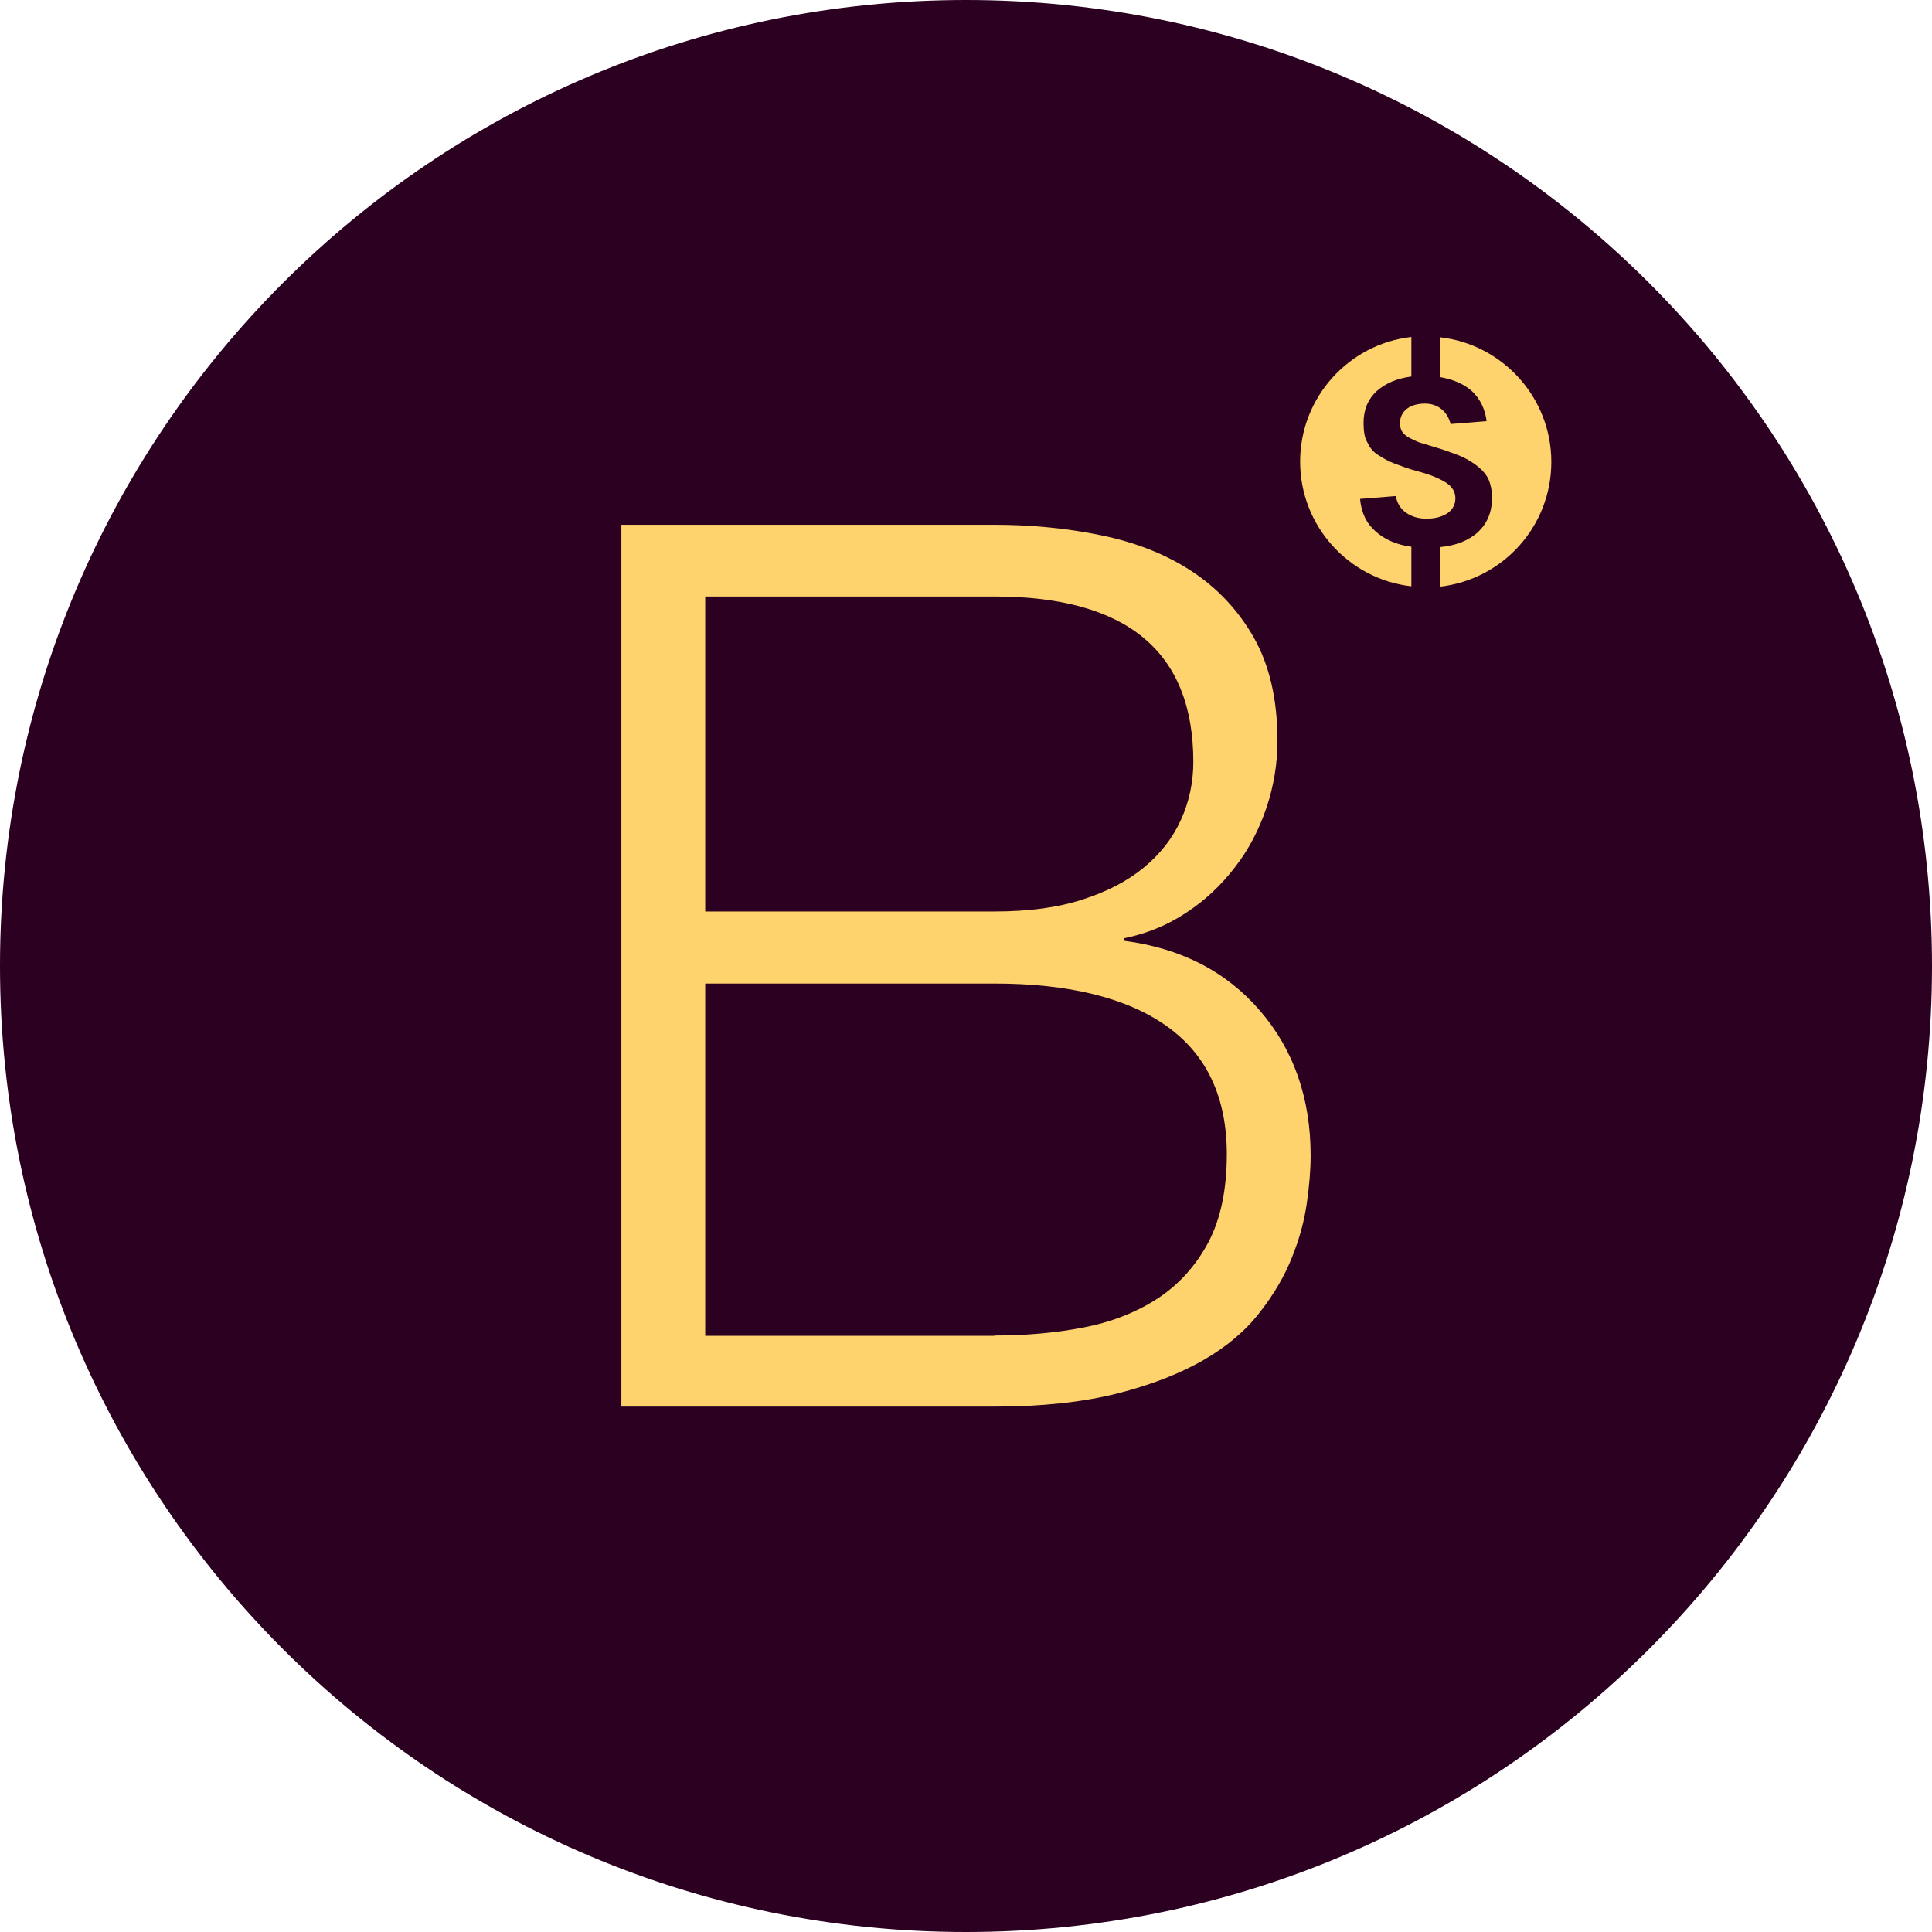 <?xml version="1.0" encoding="UTF-8"?> <svg xmlns="http://www.w3.org/2000/svg" width="86" height="86" viewBox="0 0 86 86" fill="none"><path d="M43 86C66.748 86 86 66.748 86 43C86 19.252 66.748 0 43 0C19.252 0 0 19.252 0 43C0 66.748 19.252 86 43 86Z" fill="#2B0020"></path><path d="M44.263 23.359C45.909 23.359 47.499 23.515 49.017 23.827C50.536 24.14 51.884 24.665 53.033 25.417C54.183 26.169 55.12 27.162 55.815 28.383C56.51 29.617 56.865 31.136 56.865 32.981C56.865 34.003 56.695 35.01 56.368 35.975C56.042 36.94 55.574 37.834 54.964 38.615C54.353 39.41 53.644 40.077 52.821 40.616C51.998 41.169 51.075 41.553 50.039 41.765V41.879C52.565 42.205 54.58 43.241 56.085 44.987C57.589 46.732 58.341 48.889 58.341 51.444C58.341 52.068 58.284 52.778 58.171 53.559C58.057 54.353 57.844 55.148 57.504 55.985C57.177 56.808 56.695 57.631 56.07 58.426C55.446 59.235 54.609 59.945 53.573 60.541C52.537 61.137 51.245 61.648 49.727 62.031C48.208 62.414 46.378 62.613 44.249 62.613H27.659V23.359H44.263ZM44.263 40.573C45.767 40.573 47.073 40.403 48.166 40.048C49.273 39.694 50.181 39.225 50.919 38.615C51.657 38.005 52.196 37.309 52.565 36.5C52.934 35.691 53.119 34.826 53.119 33.917C53.119 29.007 50.167 26.552 44.263 26.552H31.392V40.573H44.263ZM44.263 59.448C45.654 59.448 46.974 59.334 48.222 59.093C49.471 58.852 50.564 58.426 51.529 57.802C52.48 57.177 53.232 56.34 53.786 55.304C54.339 54.254 54.609 52.948 54.609 51.373C54.609 48.847 53.715 46.945 51.941 45.682C50.167 44.419 47.598 43.781 44.263 43.781H31.392V59.462H44.263V59.448Z" fill="#FED26D"></path><path d="M61.236 23.657C60.824 23.302 60.597 22.82 60.541 22.209L62.13 22.082C62.187 22.394 62.343 22.649 62.584 22.82C62.825 22.99 63.138 23.089 63.492 23.089C63.876 23.089 64.188 23.004 64.429 22.848C64.656 22.692 64.784 22.465 64.784 22.181C64.784 21.982 64.713 21.812 64.599 21.684C64.486 21.543 64.301 21.429 64.06 21.315C63.904 21.244 63.748 21.174 63.606 21.131C63.535 21.103 63.365 21.046 63.095 20.975C62.882 20.918 62.698 20.861 62.541 20.805C62.343 20.734 62.187 20.677 62.073 20.634C61.832 20.549 61.577 20.407 61.321 20.237C61.208 20.166 61.122 20.081 61.051 19.996C60.98 19.91 60.924 19.811 60.853 19.669C60.739 19.471 60.697 19.187 60.697 18.818C60.697 18.236 60.895 17.768 61.279 17.413C61.662 17.072 62.173 16.845 62.825 16.76V15C60.044 15.312 57.873 17.682 57.873 20.549C57.873 23.416 60.044 25.786 62.825 26.098V24.338C62.187 24.253 61.648 24.026 61.236 23.657Z" fill="#FED26D"></path><path d="M69.055 20.563C69.055 17.697 66.884 15.327 64.103 15.014V16.788C64.699 16.888 65.181 17.101 65.536 17.427C65.891 17.767 66.104 18.207 66.174 18.747L64.571 18.875C64.5 18.591 64.358 18.364 64.159 18.207C63.961 18.051 63.719 17.966 63.436 17.966C63.081 17.966 62.811 18.051 62.612 18.207C62.414 18.364 62.315 18.591 62.315 18.875C62.329 19.045 62.371 19.172 62.456 19.272C62.541 19.371 62.655 19.456 62.84 19.541C62.981 19.612 63.081 19.655 63.152 19.683C63.194 19.698 63.322 19.74 63.521 19.797C63.748 19.868 63.989 19.939 64.259 20.024C64.528 20.123 64.741 20.194 64.883 20.251C65.252 20.393 65.579 20.592 65.848 20.819C66.047 20.989 66.189 21.174 66.274 21.372C66.359 21.585 66.416 21.84 66.416 22.153C66.416 22.791 66.203 23.288 65.805 23.671C65.394 24.054 64.826 24.281 64.117 24.352V26.112C66.898 25.786 69.055 23.43 69.055 20.563Z" fill="#FED26D"></path></svg> 
